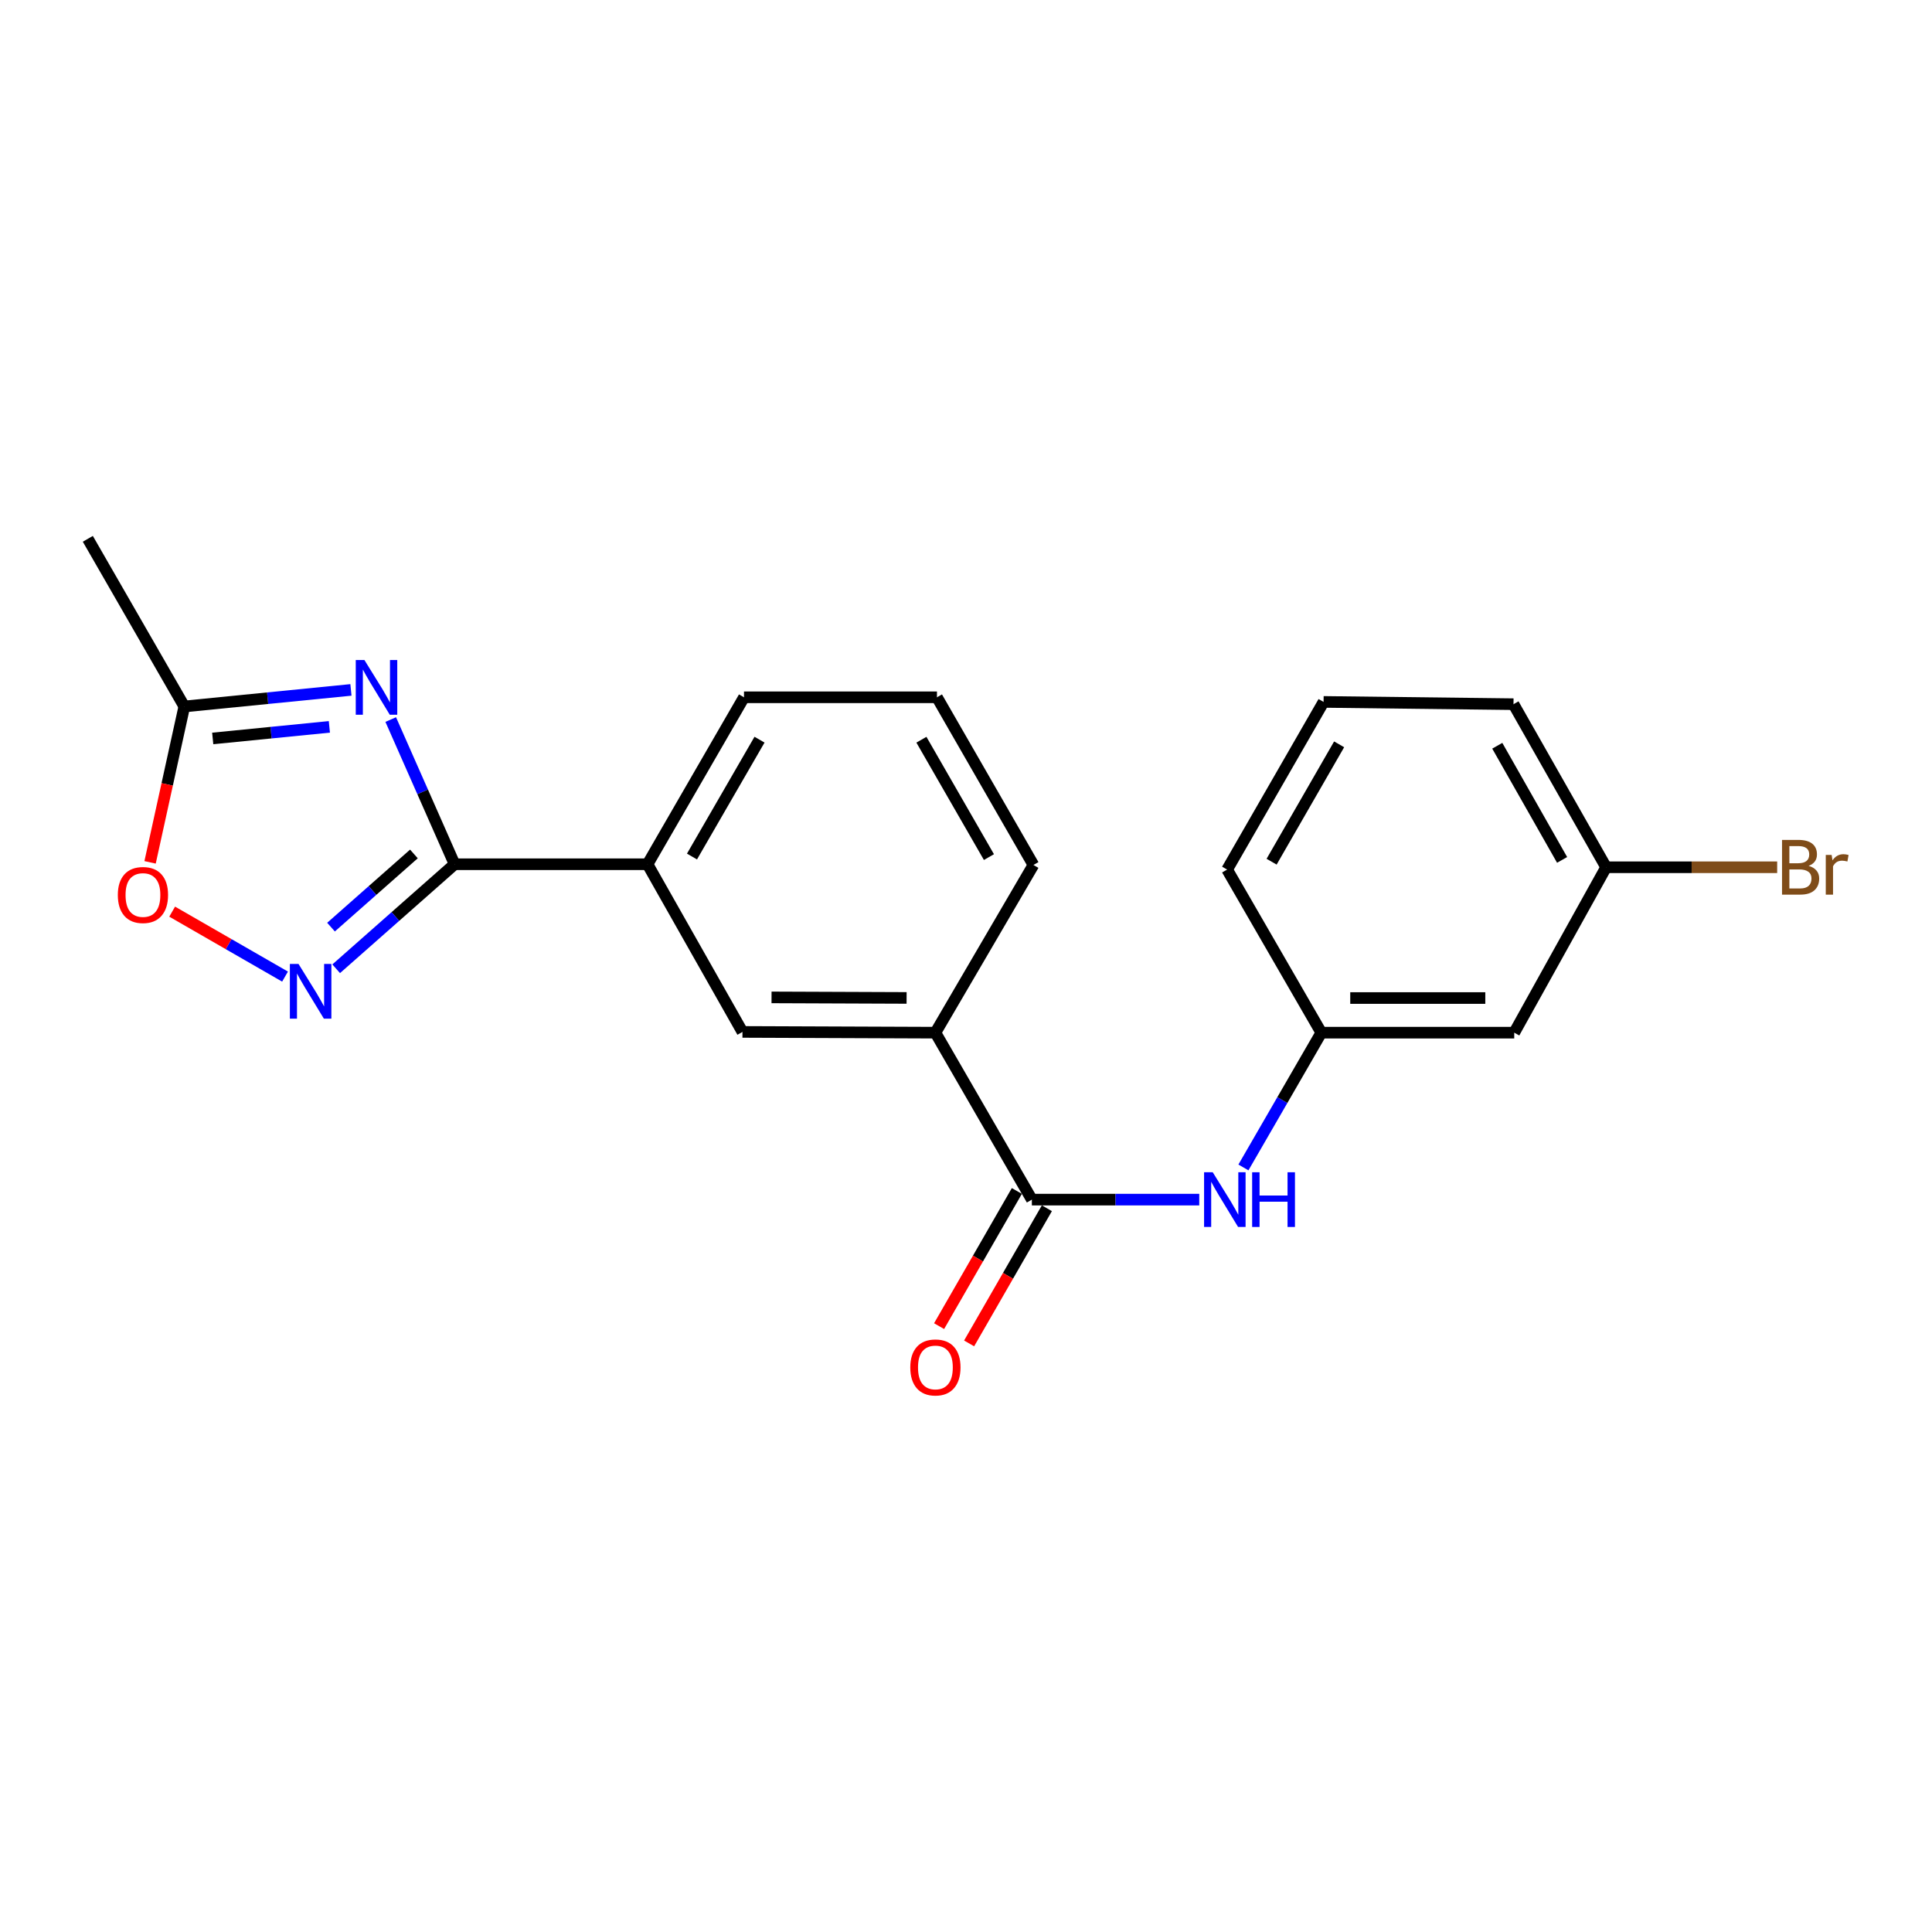 <?xml version='1.0' encoding='iso-8859-1'?>
<svg version='1.1' baseProfile='full'
              xmlns='http://www.w3.org/2000/svg'
                      xmlns:rdkit='http://www.rdkit.org/xml'
                      xmlns:xlink='http://www.w3.org/1999/xlink'
                  xml:space='preserve'
width='1000px' height='1000px' viewBox='0 0 1000 1000'>
<!-- END OF HEADER -->
<rect style='opacity:1.0;fill:#FFFFFF;stroke:none' width='1000' height='1000' x='0' y='0'> </rect>
<path class='bond-0' d='M 202.237,372.442 L 218.768,409.886' style='fill:none;fill-rule:evenodd;stroke:#0000FF;stroke-width:6px;stroke-linecap:butt;stroke-linejoin:miter;stroke-opacity:1' />
<path class='bond-0' d='M 218.768,409.886 L 235.298,447.331' style='fill:none;fill-rule:evenodd;stroke:#000000;stroke-width:6px;stroke-linecap:butt;stroke-linejoin:miter;stroke-opacity:1' />
<path class='bond-3' d='M 181.642,357.096 L 138.517,361.383' style='fill:none;fill-rule:evenodd;stroke:#0000FF;stroke-width:6px;stroke-linecap:butt;stroke-linejoin:miter;stroke-opacity:1' />
<path class='bond-3' d='M 138.517,361.383 L 95.393,365.67' style='fill:none;fill-rule:evenodd;stroke:#000000;stroke-width:6px;stroke-linecap:butt;stroke-linejoin:miter;stroke-opacity:1' />
<path class='bond-3' d='M 170.478,376.222 L 140.291,379.223' style='fill:none;fill-rule:evenodd;stroke:#0000FF;stroke-width:6px;stroke-linecap:butt;stroke-linejoin:miter;stroke-opacity:1' />
<path class='bond-3' d='M 140.291,379.223 L 110.104,382.224' style='fill:none;fill-rule:evenodd;stroke:#000000;stroke-width:6px;stroke-linecap:butt;stroke-linejoin:miter;stroke-opacity:1' />
<path class='bond-1' d='M 235.298,447.331 L 204.651,474.381' style='fill:none;fill-rule:evenodd;stroke:#000000;stroke-width:6px;stroke-linecap:butt;stroke-linejoin:miter;stroke-opacity:1' />
<path class='bond-1' d='M 204.651,474.381 L 174.004,501.432' style='fill:none;fill-rule:evenodd;stroke:#0000FF;stroke-width:6px;stroke-linecap:butt;stroke-linejoin:miter;stroke-opacity:1' />
<path class='bond-1' d='M 214.24,442.005 L 192.787,460.94' style='fill:none;fill-rule:evenodd;stroke:#000000;stroke-width:6px;stroke-linecap:butt;stroke-linejoin:miter;stroke-opacity:1' />
<path class='bond-1' d='M 192.787,460.94 L 171.334,479.876' style='fill:none;fill-rule:evenodd;stroke:#0000FF;stroke-width:6px;stroke-linecap:butt;stroke-linejoin:miter;stroke-opacity:1' />
<path class='bond-6' d='M 235.298,447.331 L 335.155,447.331' style='fill:none;fill-rule:evenodd;stroke:#000000;stroke-width:6px;stroke-linecap:butt;stroke-linejoin:miter;stroke-opacity:1' />
<path class='bond-21' d='M 147.536,505.485 L 118.323,488.676' style='fill:none;fill-rule:evenodd;stroke:#0000FF;stroke-width:6px;stroke-linecap:butt;stroke-linejoin:miter;stroke-opacity:1' />
<path class='bond-21' d='M 118.323,488.676 L 89.111,471.867' style='fill:none;fill-rule:evenodd;stroke:#FF0000;stroke-width:6px;stroke-linecap:butt;stroke-linejoin:miter;stroke-opacity:1' />
<path class='bond-2' d='M 534.092,620.92 L 484.163,534.509' style='fill:none;fill-rule:evenodd;stroke:#000000;stroke-width:6px;stroke-linecap:butt;stroke-linejoin:miter;stroke-opacity:1' />
<path class='bond-5' d='M 534.092,620.92 L 577.412,620.92' style='fill:none;fill-rule:evenodd;stroke:#000000;stroke-width:6px;stroke-linecap:butt;stroke-linejoin:miter;stroke-opacity:1' />
<path class='bond-5' d='M 577.412,620.92 L 620.732,620.92' style='fill:none;fill-rule:evenodd;stroke:#0000FF;stroke-width:6px;stroke-linecap:butt;stroke-linejoin:miter;stroke-opacity:1' />
<path class='bond-10' d='M 526.322,616.449 L 506.197,651.428' style='fill:none;fill-rule:evenodd;stroke:#000000;stroke-width:6px;stroke-linecap:butt;stroke-linejoin:miter;stroke-opacity:1' />
<path class='bond-10' d='M 506.197,651.428 L 486.073,686.406' style='fill:none;fill-rule:evenodd;stroke:#FF0000;stroke-width:6px;stroke-linecap:butt;stroke-linejoin:miter;stroke-opacity:1' />
<path class='bond-10' d='M 541.861,625.39 L 521.737,660.368' style='fill:none;fill-rule:evenodd;stroke:#000000;stroke-width:6px;stroke-linecap:butt;stroke-linejoin:miter;stroke-opacity:1' />
<path class='bond-10' d='M 521.737,660.368 L 501.612,695.347' style='fill:none;fill-rule:evenodd;stroke:#FF0000;stroke-width:6px;stroke-linecap:butt;stroke-linejoin:miter;stroke-opacity:1' />
<path class='bond-4' d='M 95.393,365.67 L 86.537,406.011' style='fill:none;fill-rule:evenodd;stroke:#000000;stroke-width:6px;stroke-linecap:butt;stroke-linejoin:miter;stroke-opacity:1' />
<path class='bond-4' d='M 86.537,406.011 L 77.681,446.351' style='fill:none;fill-rule:evenodd;stroke:#FF0000;stroke-width:6px;stroke-linecap:butt;stroke-linejoin:miter;stroke-opacity:1' />
<path class='bond-16' d='M 95.393,365.67 L 45.455,278.891' style='fill:none;fill-rule:evenodd;stroke:#000000;stroke-width:6px;stroke-linecap:butt;stroke-linejoin:miter;stroke-opacity:1' />
<path class='bond-9' d='M 643.594,604.265 L 663.75,569.387' style='fill:none;fill-rule:evenodd;stroke:#0000FF;stroke-width:6px;stroke-linecap:butt;stroke-linejoin:miter;stroke-opacity:1' />
<path class='bond-9' d='M 663.75,569.387 L 683.907,534.509' style='fill:none;fill-rule:evenodd;stroke:#000000;stroke-width:6px;stroke-linecap:butt;stroke-linejoin:miter;stroke-opacity:1' />
<path class='bond-8' d='M 335.155,447.331 L 384.297,534.12' style='fill:none;fill-rule:evenodd;stroke:#000000;stroke-width:6px;stroke-linecap:butt;stroke-linejoin:miter;stroke-opacity:1' />
<path class='bond-14' d='M 335.155,447.331 L 385.093,360.919' style='fill:none;fill-rule:evenodd;stroke:#000000;stroke-width:6px;stroke-linecap:butt;stroke-linejoin:miter;stroke-opacity:1' />
<path class='bond-14' d='M 358.168,443.339 L 393.125,382.851' style='fill:none;fill-rule:evenodd;stroke:#000000;stroke-width:6px;stroke-linecap:butt;stroke-linejoin:miter;stroke-opacity:1' />
<path class='bond-7' d='M 484.163,534.509 L 384.297,534.12' style='fill:none;fill-rule:evenodd;stroke:#000000;stroke-width:6px;stroke-linecap:butt;stroke-linejoin:miter;stroke-opacity:1' />
<path class='bond-7' d='M 469.253,516.523 L 399.346,516.251' style='fill:none;fill-rule:evenodd;stroke:#000000;stroke-width:6px;stroke-linecap:butt;stroke-linejoin:miter;stroke-opacity:1' />
<path class='bond-22' d='M 484.163,534.509 L 534.899,447.709' style='fill:none;fill-rule:evenodd;stroke:#000000;stroke-width:6px;stroke-linecap:butt;stroke-linejoin:miter;stroke-opacity:1' />
<path class='bond-11' d='M 683.907,534.509 L 783.764,534.509' style='fill:none;fill-rule:evenodd;stroke:#000000;stroke-width:6px;stroke-linecap:butt;stroke-linejoin:miter;stroke-opacity:1' />
<path class='bond-11' d='M 698.885,516.581 L 768.785,516.581' style='fill:none;fill-rule:evenodd;stroke:#000000;stroke-width:6px;stroke-linecap:butt;stroke-linejoin:miter;stroke-opacity:1' />
<path class='bond-19' d='M 683.907,534.509 L 635.154,450.089' style='fill:none;fill-rule:evenodd;stroke:#000000;stroke-width:6px;stroke-linecap:butt;stroke-linejoin:miter;stroke-opacity:1' />
<path class='bond-12' d='M 783.764,534.509 L 831.322,448.894' style='fill:none;fill-rule:evenodd;stroke:#000000;stroke-width:6px;stroke-linecap:butt;stroke-linejoin:miter;stroke-opacity:1' />
<path class='bond-13' d='M 831.322,448.894 L 875.59,448.894' style='fill:none;fill-rule:evenodd;stroke:#000000;stroke-width:6px;stroke-linecap:butt;stroke-linejoin:miter;stroke-opacity:1' />
<path class='bond-13' d='M 875.59,448.894 L 919.859,448.894' style='fill:none;fill-rule:evenodd;stroke:#7F4C19;stroke-width:6px;stroke-linecap:butt;stroke-linejoin:miter;stroke-opacity:1' />
<path class='bond-23' d='M 831.322,448.894 L 783.385,364.485' style='fill:none;fill-rule:evenodd;stroke:#000000;stroke-width:6px;stroke-linecap:butt;stroke-linejoin:miter;stroke-opacity:1' />
<path class='bond-23' d='M 808.542,445.086 L 774.987,386' style='fill:none;fill-rule:evenodd;stroke:#000000;stroke-width:6px;stroke-linecap:butt;stroke-linejoin:miter;stroke-opacity:1' />
<path class='bond-17' d='M 385.093,360.919 L 484.97,360.919' style='fill:none;fill-rule:evenodd;stroke:#000000;stroke-width:6px;stroke-linecap:butt;stroke-linejoin:miter;stroke-opacity:1' />
<path class='bond-15' d='M 534.899,447.709 L 484.97,360.919' style='fill:none;fill-rule:evenodd;stroke:#000000;stroke-width:6px;stroke-linecap:butt;stroke-linejoin:miter;stroke-opacity:1' />
<path class='bond-15' d='M 511.87,443.63 L 476.92,382.877' style='fill:none;fill-rule:evenodd;stroke:#000000;stroke-width:6px;stroke-linecap:butt;stroke-linejoin:miter;stroke-opacity:1' />
<path class='bond-18' d='M 685.082,363.31 L 635.154,450.089' style='fill:none;fill-rule:evenodd;stroke:#000000;stroke-width:6px;stroke-linecap:butt;stroke-linejoin:miter;stroke-opacity:1' />
<path class='bond-18' d='M 693.132,385.267 L 658.182,446.013' style='fill:none;fill-rule:evenodd;stroke:#000000;stroke-width:6px;stroke-linecap:butt;stroke-linejoin:miter;stroke-opacity:1' />
<path class='bond-20' d='M 685.082,363.31 L 783.385,364.485' style='fill:none;fill-rule:evenodd;stroke:#000000;stroke-width:6px;stroke-linecap:butt;stroke-linejoin:miter;stroke-opacity:1' />
<path  class='atom-0' d='M 188.621 341.62
L 197.901 356.62
Q 198.821 358.1, 200.301 360.78
Q 201.781 363.46, 201.861 363.62
L 201.861 341.62
L 205.621 341.62
L 205.621 369.94
L 201.741 369.94
L 191.781 353.54
Q 190.621 351.62, 189.381 349.42
Q 188.181 347.22, 187.821 346.54
L 187.821 369.94
L 184.141 369.94
L 184.141 341.62
L 188.621 341.62
' fill='#0000FF'/>
<path  class='atom-2' d='M 154.519 498.945
L 163.799 513.945
Q 164.719 515.425, 166.199 518.105
Q 167.679 520.785, 167.759 520.945
L 167.759 498.945
L 171.519 498.945
L 171.519 527.265
L 167.639 527.265
L 157.679 510.865
Q 156.519 508.945, 155.279 506.745
Q 154.079 504.545, 153.719 503.865
L 153.719 527.265
L 150.039 527.265
L 150.039 498.945
L 154.519 498.945
' fill='#0000FF'/>
<path  class='atom-5' d='M 60.989 463.247
Q 60.989 456.447, 64.349 452.647
Q 67.709 448.847, 73.989 448.847
Q 80.269 448.847, 83.629 452.647
Q 86.989 456.447, 86.989 463.247
Q 86.989 470.127, 83.589 474.047
Q 80.189 477.927, 73.989 477.927
Q 67.749 477.927, 64.349 474.047
Q 60.989 470.167, 60.989 463.247
M 73.989 474.727
Q 78.309 474.727, 80.629 471.847
Q 82.989 468.927, 82.989 463.247
Q 82.989 457.687, 80.629 454.887
Q 78.309 452.047, 73.989 452.047
Q 69.669 452.047, 67.309 454.847
Q 64.989 457.647, 64.989 463.247
Q 64.989 468.967, 67.309 471.847
Q 69.669 474.727, 73.989 474.727
' fill='#FF0000'/>
<path  class='atom-6' d='M 627.709 606.76
L 636.989 621.76
Q 637.909 623.24, 639.389 625.92
Q 640.869 628.6, 640.949 628.76
L 640.949 606.76
L 644.709 606.76
L 644.709 635.08
L 640.829 635.08
L 630.869 618.68
Q 629.709 616.76, 628.469 614.56
Q 627.269 612.36, 626.909 611.68
L 626.909 635.08
L 623.229 635.08
L 623.229 606.76
L 627.709 606.76
' fill='#0000FF'/>
<path  class='atom-6' d='M 648.109 606.76
L 651.949 606.76
L 651.949 618.8
L 666.429 618.8
L 666.429 606.76
L 670.269 606.76
L 670.269 635.08
L 666.429 635.08
L 666.429 622
L 651.949 622
L 651.949 635.08
L 648.109 635.08
L 648.109 606.76
' fill='#0000FF'/>
<path  class='atom-11' d='M 471.163 707.779
Q 471.163 700.979, 474.523 697.179
Q 477.883 693.379, 484.163 693.379
Q 490.443 693.379, 493.803 697.179
Q 497.163 700.979, 497.163 707.779
Q 497.163 714.659, 493.763 718.579
Q 490.363 722.459, 484.163 722.459
Q 477.923 722.459, 474.523 718.579
Q 471.163 714.699, 471.163 707.779
M 484.163 719.259
Q 488.483 719.259, 490.803 716.379
Q 493.163 713.459, 493.163 707.779
Q 493.163 702.219, 490.803 699.419
Q 488.483 696.579, 484.163 696.579
Q 479.843 696.579, 477.483 699.379
Q 475.163 702.179, 475.163 707.779
Q 475.163 713.499, 477.483 716.379
Q 479.843 719.259, 484.163 719.259
' fill='#FF0000'/>
<path  class='atom-14' d='M 936.135 448.174
Q 938.855 448.934, 940.215 450.614
Q 941.615 452.254, 941.615 454.694
Q 941.615 458.614, 939.095 460.854
Q 936.615 463.054, 931.895 463.054
L 922.375 463.054
L 922.375 434.734
L 930.735 434.734
Q 935.575 434.734, 938.015 436.694
Q 940.455 438.654, 940.455 442.254
Q 940.455 446.534, 936.135 448.174
M 926.175 437.934
L 926.175 446.814
L 930.735 446.814
Q 933.535 446.814, 934.975 445.694
Q 936.455 444.534, 936.455 442.254
Q 936.455 437.934, 930.735 437.934
L 926.175 437.934
M 931.895 459.854
Q 934.655 459.854, 936.135 458.534
Q 937.615 457.214, 937.615 454.694
Q 937.615 452.374, 935.975 451.214
Q 934.375 450.014, 931.295 450.014
L 926.175 450.014
L 926.175 459.854
L 931.895 459.854
' fill='#7F4C19'/>
<path  class='atom-14' d='M 948.055 442.494
L 948.495 445.334
Q 950.655 442.134, 954.175 442.134
Q 955.295 442.134, 956.815 442.534
L 956.215 445.894
Q 954.495 445.494, 953.535 445.494
Q 951.855 445.494, 950.735 446.174
Q 949.655 446.814, 948.775 448.374
L 948.775 463.054
L 945.015 463.054
L 945.015 442.494
L 948.055 442.494
' fill='#7F4C19'/>
</svg>
